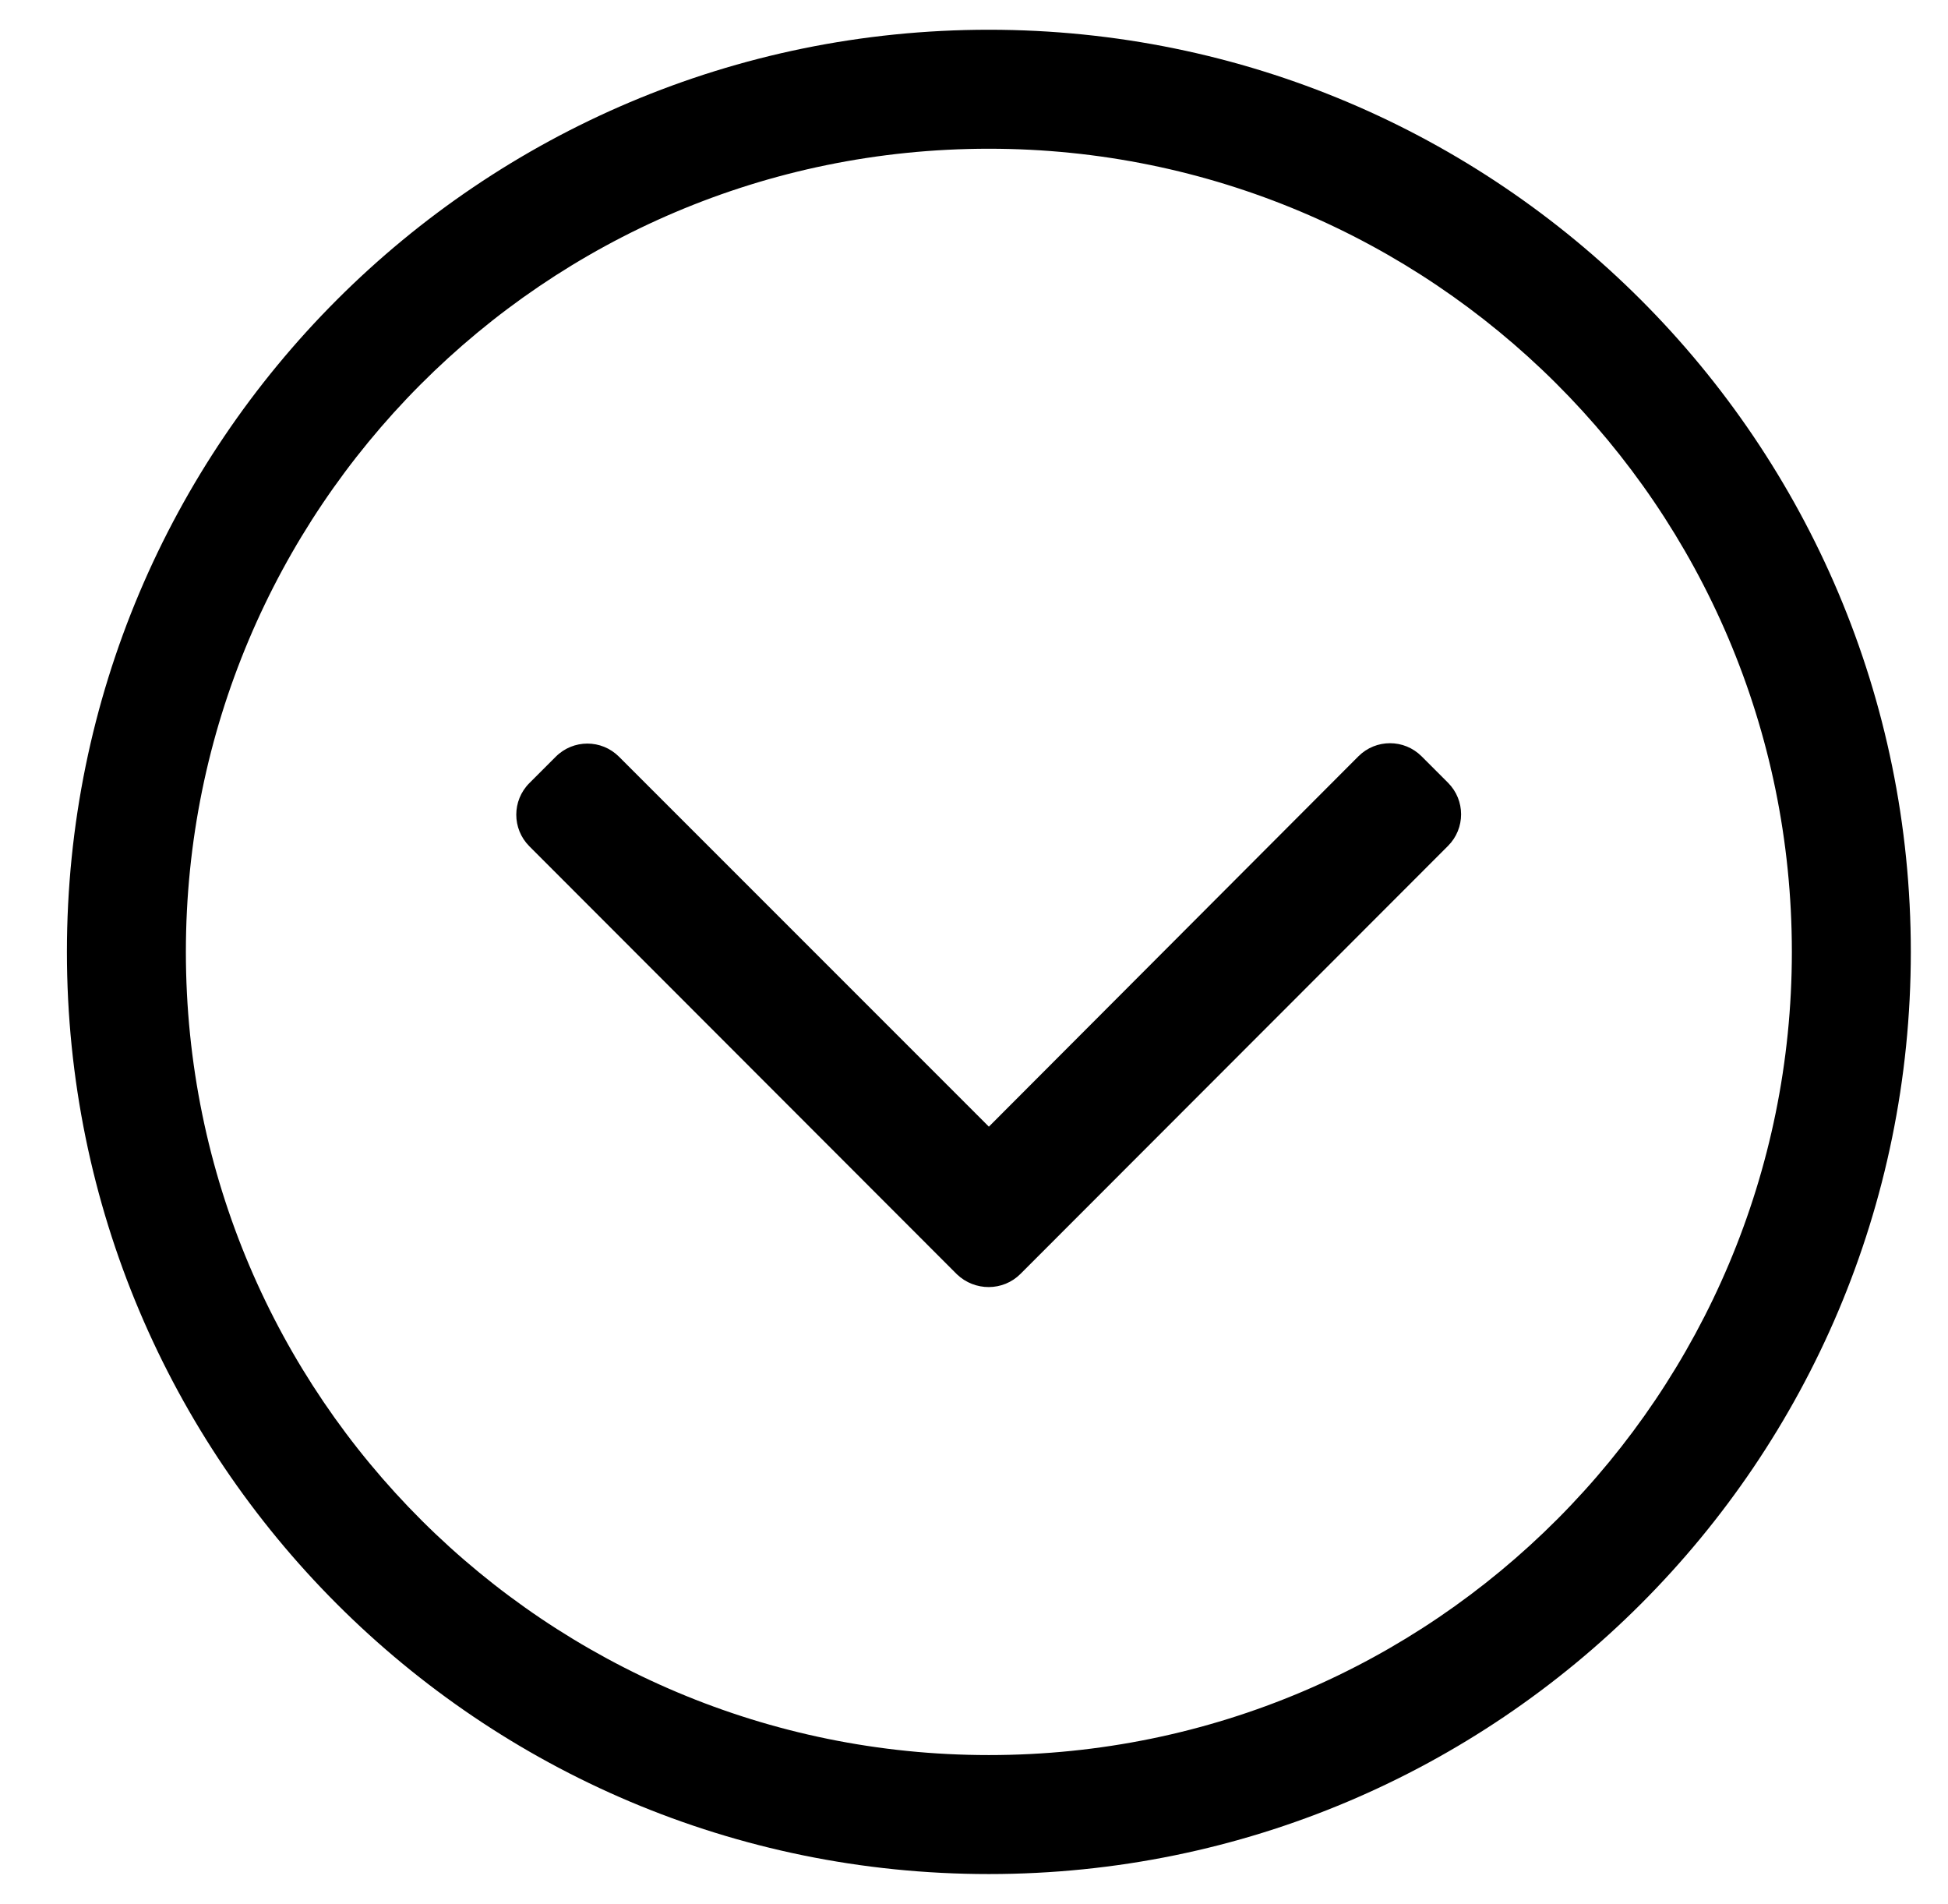 <?xml version="1.0" standalone="no"?>
<!DOCTYPE svg PUBLIC "-//W3C//DTD SVG 1.1//EN" "http://www.w3.org/Graphics/SVG/1.1/DTD/svg11.dtd" >
<svg xmlns="http://www.w3.org/2000/svg" xmlns:xlink="http://www.w3.org/1999/xlink" version="1.1" viewBox="-10 0 524 512">
   <path fill="currentColor"
d="M256 8c137 0 248 111 248 248s-111 248 -248 248s-248 -111 -248 -248s111 -248 248 -248zM472 256c0 -119.9 -97.3 -216 -216 -216c-119.9 0 -216 97.3 -216 216c0 119.9 97.3 216 216 216c119.9 0 216 -97.3 216 -216zM264.5 342.6
c-4.7 4.7 -12.3 4.7 -17.1 0.101l-115 -115.101c-4.7 -4.699 -4.7 -12.3 0 -17l7.1 -7.1c4.7 -4.7 12.3 -4.7 17 0l99.5 99.5l99.4 -99.6c4.699 -4.7 12.3 -4.7 17 0l7.1 7.1
c4.7 4.7 4.7 12.3 0 17z" />
</svg>
